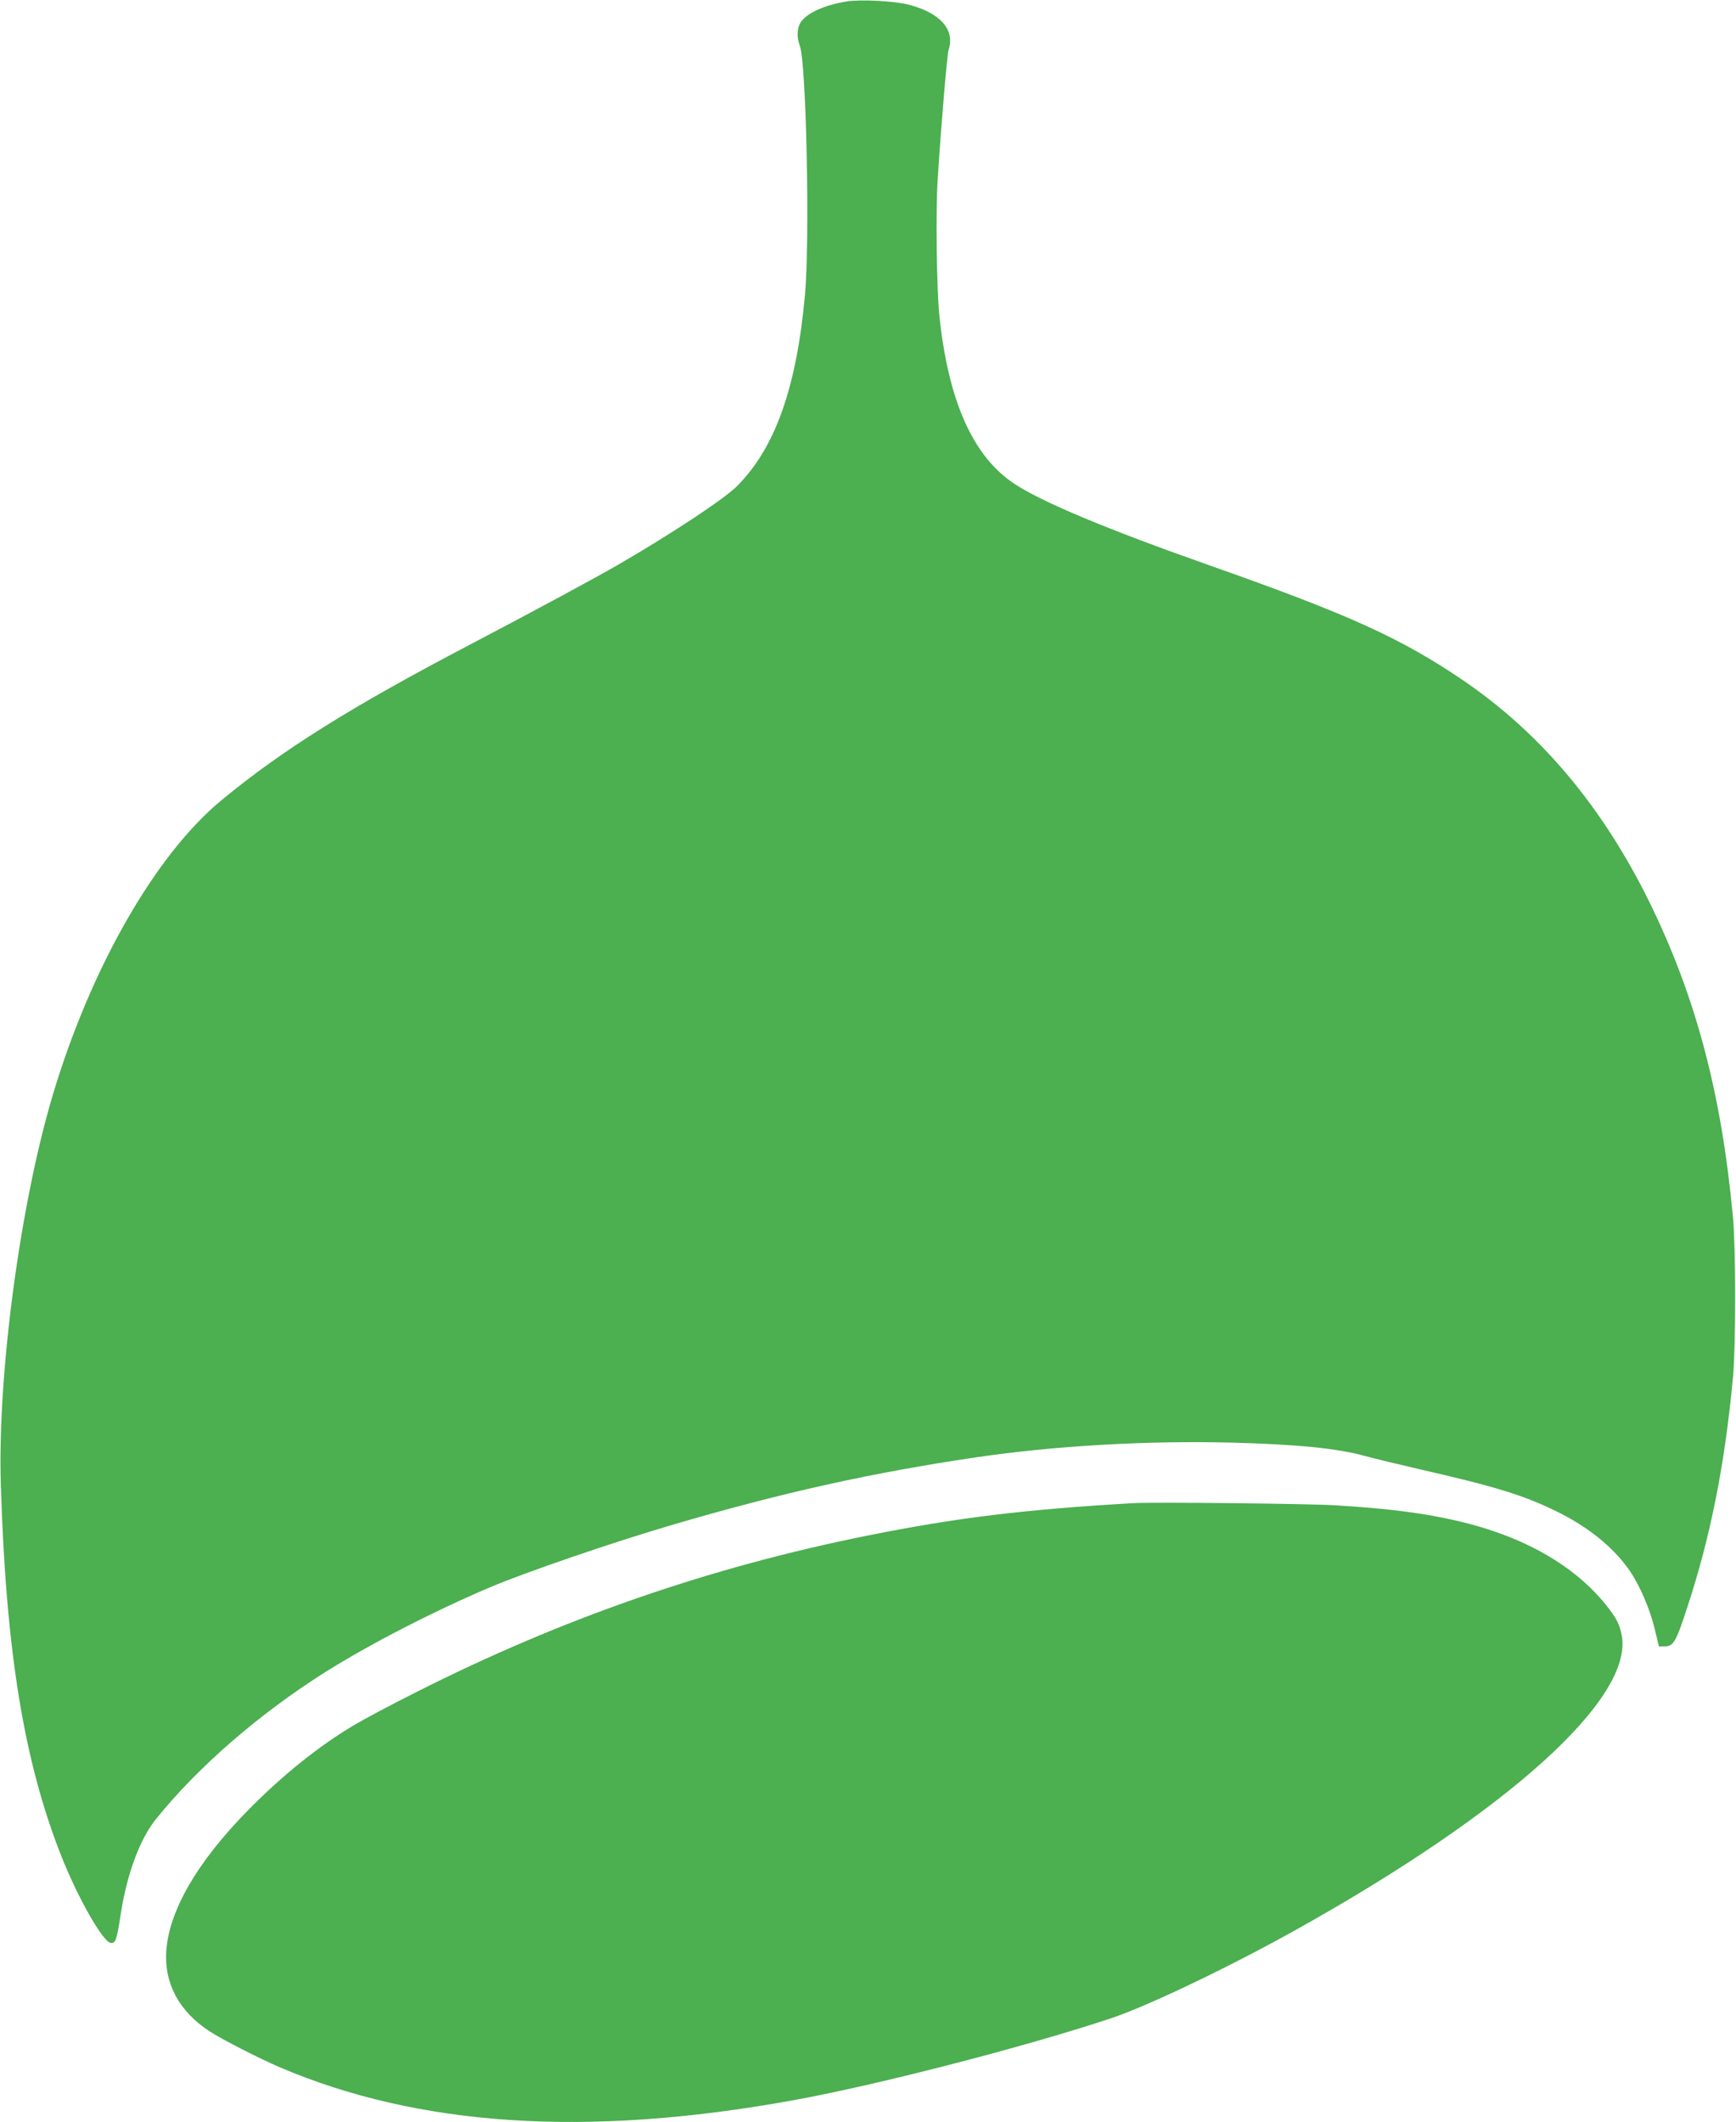 <?xml version="1.0" standalone="no"?>
<!DOCTYPE svg PUBLIC "-//W3C//DTD SVG 20010904//EN"
 "http://www.w3.org/TR/2001/REC-SVG-20010904/DTD/svg10.dtd">
<svg version="1.0" xmlns="http://www.w3.org/2000/svg"
 width="1047pt" height="1280pt" viewBox="0 0 1047 1280"
 preserveAspectRatio="xMidYMid meet">
<g transform="translate(0,1280) scale(0.1,-0.1)"
fill="#4caf50" stroke="none">
<path d="M5105 12791 c-136 -22 -244 -72 -278 -129 -21 -36 -22 -89 -3 -139
39 -104 61 -1168 31 -1500 -51 -562 -180 -925 -411 -1156 -75 -75 -390 -284
-709 -469 -137 -80 -518 -285 -895 -483 -724 -379 -1137 -638 -1505 -942 -396
-327 -784 -1004 -1014 -1768 -199 -662 -337 -1694 -316 -2360 31 -1006 139
-1668 365 -2240 99 -251 250 -516 297 -523 30 -4 37 14 62 179 37 236 114 445
209 564 252 315 628 641 1027 892 266 167 650 365 994 511 210 89 743 272
1099 376 660 194 1203 314 1827 406 475 70 1029 102 1545 89 390 -10 639 -35
800 -80 58 -16 204 -51 325 -79 465 -106 633 -158 831 -255 193 -94 347 -219
443 -359 59 -85 121 -229 149 -344 l27 -112 32 0 c57 0 70 24 141 241 140 427
225 859 274 1384 17 184 17 776 0 960 -69 748 -223 1329 -502 1900 -283 576
-653 1018 -1119 1337 -378 258 -693 401 -1536 698 -619 218 -1016 384 -1180
494 -249 166 -397 502 -450 1016 -16 163 -22 629 -10 815 22 343 57 755 66
784 40 121 -49 222 -237 272 -87 23 -293 34 -379 20z"/>
<path d="M6835 3734 c-658 -38 -1066 -88 -1600 -195 -953 -191 -1845 -500
-2725 -945 -146 -73 -315 -163 -375 -199 -212 -126 -429 -300 -637 -511 -307
-312 -477 -604 -495 -849 -14 -198 78 -368 263 -488 76 -49 293 -160 418 -214
839 -359 1852 -426 3091 -202 502 90 1394 320 1920 494 221 73 711 307 1120
535 1283 716 2036 1396 1966 1776 -13 67 -31 103 -91 179 -167 211 -423 372
-744 470 -242 73 -497 112 -891 136 -166 10 -1101 20 -1220 13z"/>
</g>
</svg>
